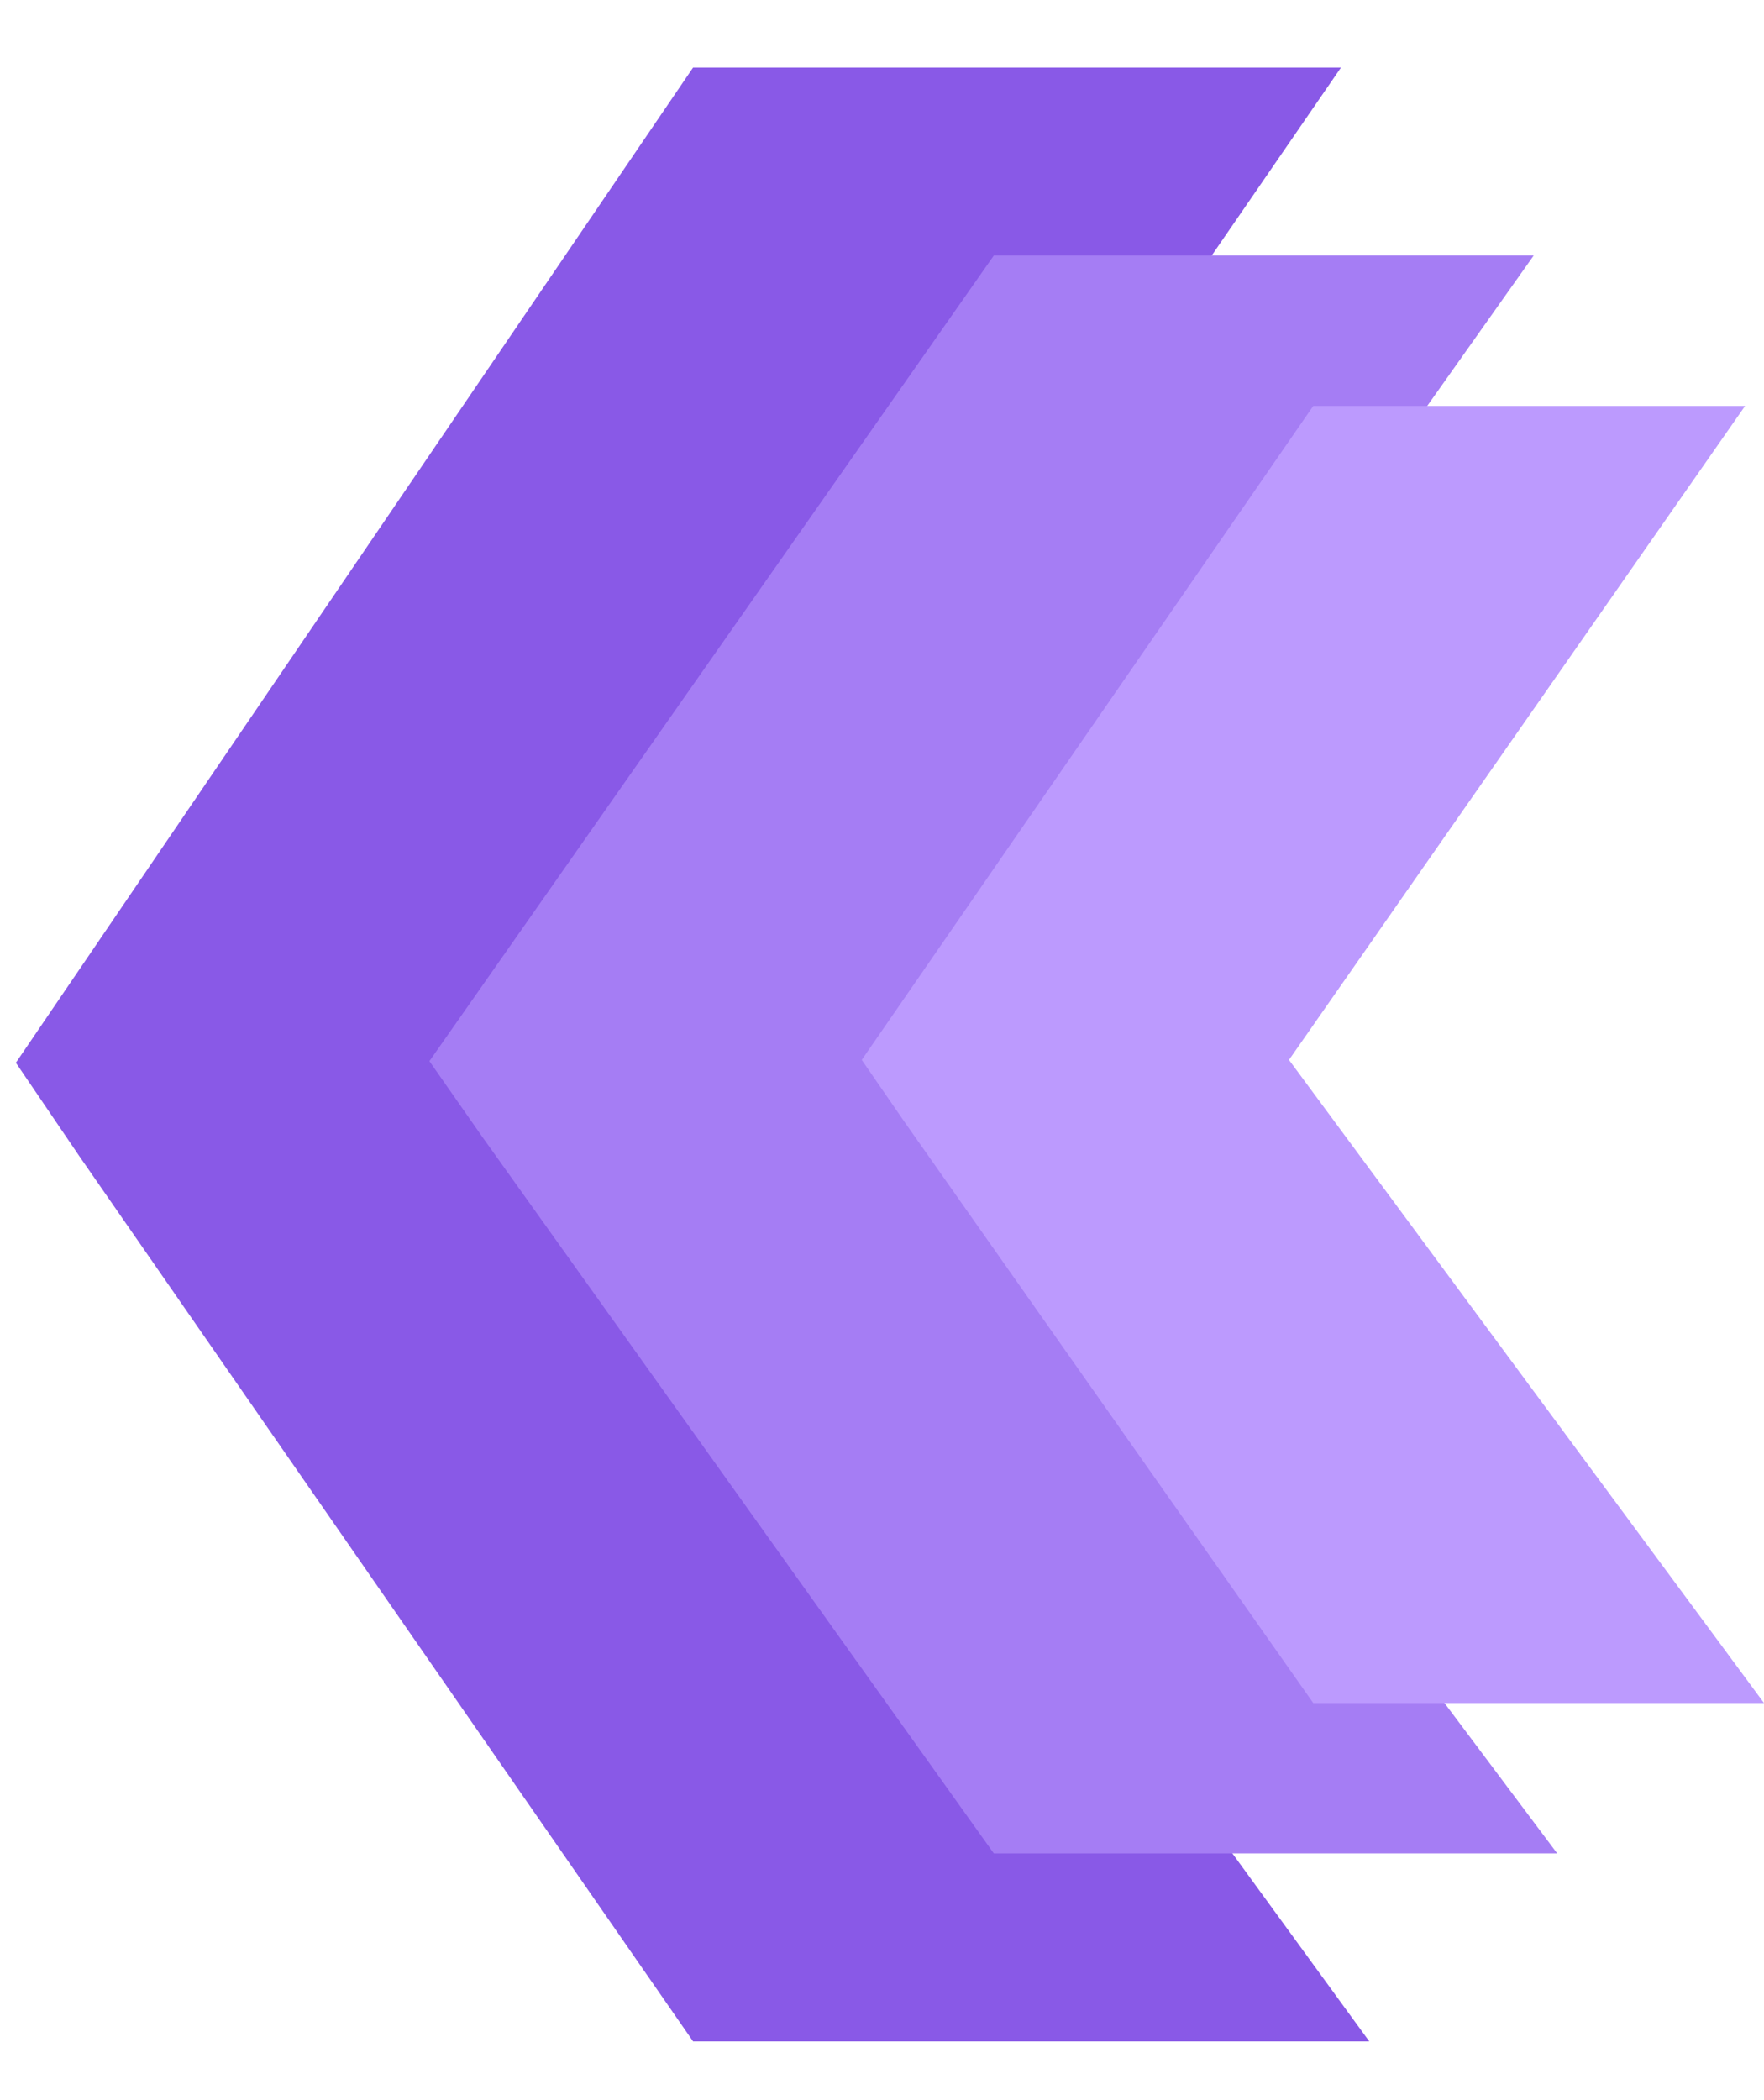 <?xml version="1.0" encoding="UTF-8"?> <svg xmlns="http://www.w3.org/2000/svg" width="21" height="25" viewBox="0 0 21 25" fill="none"><path d="M7.818 12.65L15.964 0.804H8.251L0.189 12.651L0.943 13.761L8.251 24.301H16.301L7.818 12.65Z" fill="#8959E7"></path><path d="M11.47 12.632L18.258 3.042H11.831L5.112 12.632L5.74 13.531L11.831 22.063H18.538L11.47 12.632Z" fill="#A57DF4"></path><path d="M15.345 12.617L20.775 4.832H15.634L10.259 12.617L10.762 13.347L15.634 20.273H21L15.345 12.617Z" fill="#BC9AFE"></path></svg> 
